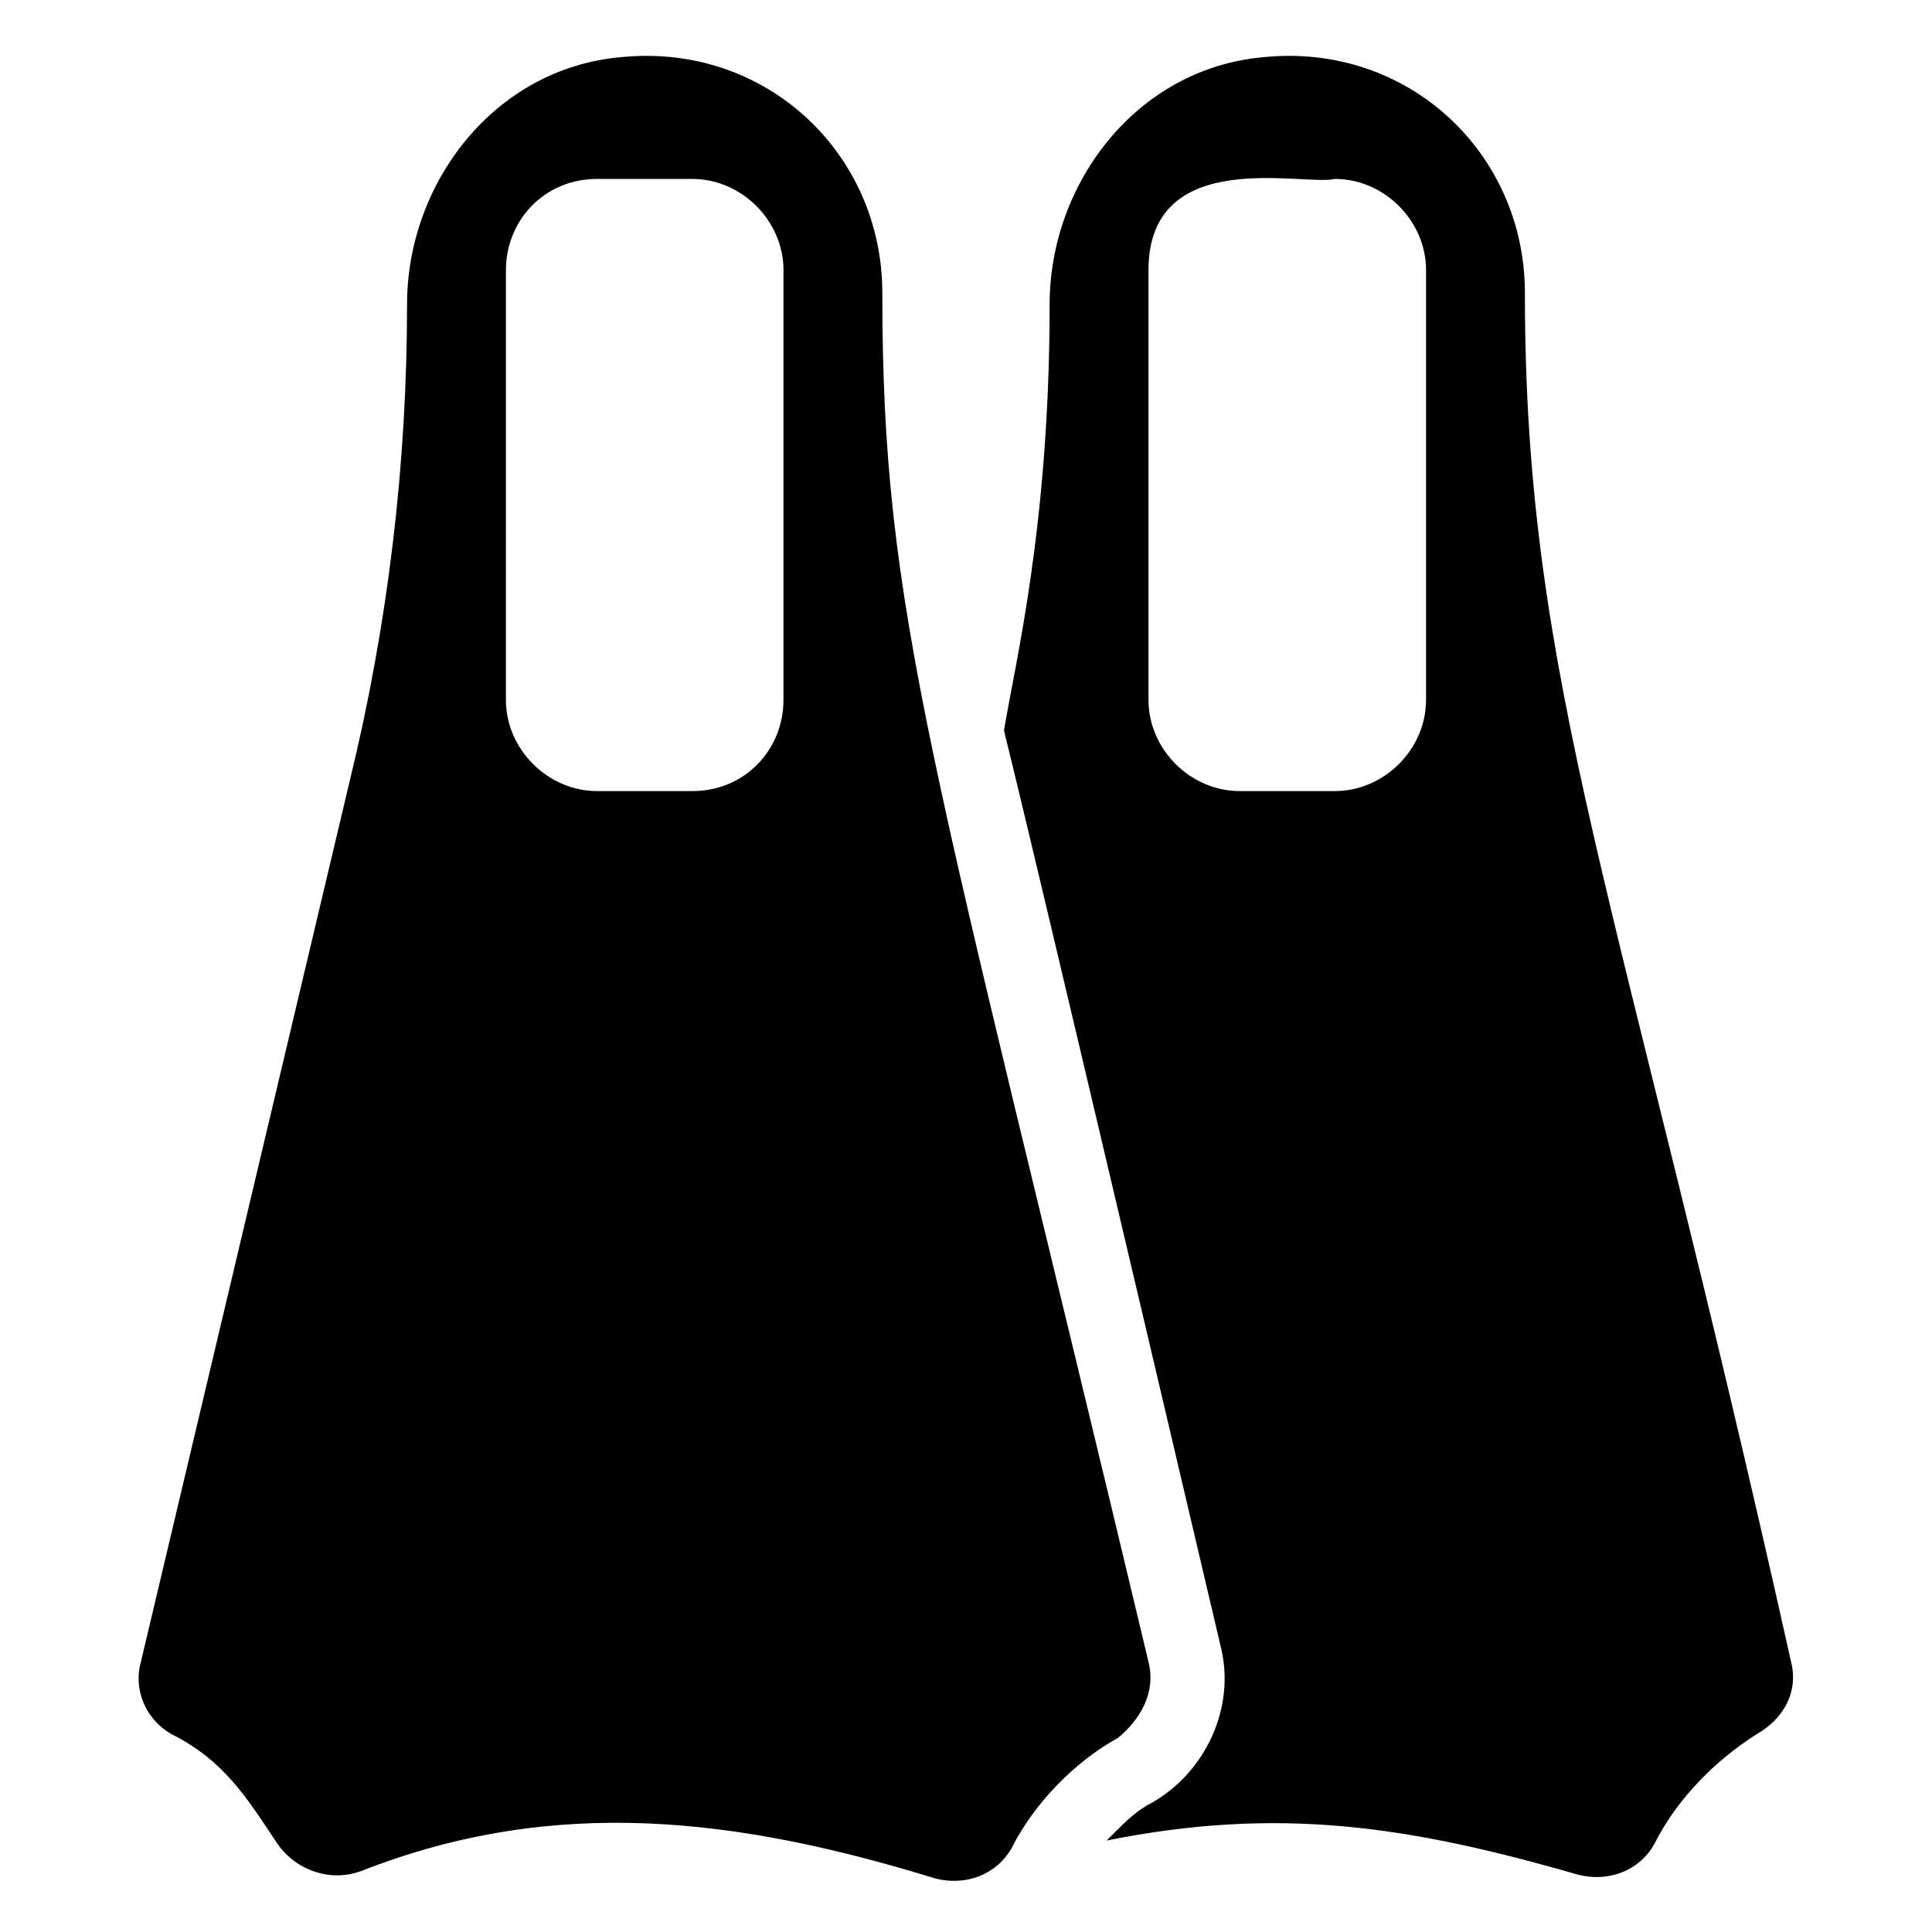 <?xml version="1.0" encoding="UTF-8"?>
<!-- Uploaded to: ICON Repo, www.svgrepo.com, Generator: ICON Repo Mixer Tools -->
<svg fill="#000000" width="800px" height="800px" version="1.1" viewBox="144 144 512 512" xmlns="http://www.w3.org/2000/svg">
 <g>
  <path d="m618.65 584.39c-45.344-203.54-70.535-258.96-70.535-362.74 0-37.281-31.234-66.504-69.527-62.473-33.25 3.023-56.426 33.25-56.426 65.496 0 58.441-9.07 94.715-12.09 112.85 2.016 9.07-5.039-23.176 57.434 242.84 4.031 16.121-4.031 33.25-18.137 41.312-4.031 2.016-7.055 5.039-10.078 8.062l-2.016 2.016c45.344-9.07 79.602-4.031 124.95 9.07 8.062 2.016 16.121-1.008 20.152-8.062 6.047-12.09 16.121-22.168 27.207-29.223 7.055-4.031 11.086-11.086 9.07-19.145zm-96.73-254.93c0 13.098-11.082 24.184-24.184 24.184h-25.191c-13.098 0-24.184-11.082-24.184-24.184v-113.86c0-33.25 41.312-22.168 49.375-24.184 13.098 0 24.184 11.082 24.184 24.184z"/>
  <path d="m448.36 584.39c-57.434-240.82-70.535-277.09-70.535-362.74 0-37.281-31.234-66.504-69.527-62.473-33.25 3.023-56.426 33.25-56.426 65.496 0 42.32-5.039 84.641-15.113 125.95l-55.418 233.77c-2.016 7.055 1.008 15.113 8.062 19.145 14.105 7.055 20.152 17.129 28.215 29.223 5.039 7.055 14.105 10.078 22.168 7.055 51.387-20.152 99.754-14.105 152.15 2.016 8.062 2.016 16.121-1.008 20.152-8.062 6.047-12.09 17.129-23.176 28.215-29.223 6.039-5.039 10.07-12.094 8.055-20.152zm-96.73-254.93c0 13.098-10.078 24.184-24.184 24.184h-25.191c-13.098 0-24.184-11.082-24.184-24.184l0.004-113.86c0-13.098 10.078-24.184 24.184-24.184h25.191c13.098 0 24.184 11.082 24.184 24.184z"/>
 </g>
</svg>